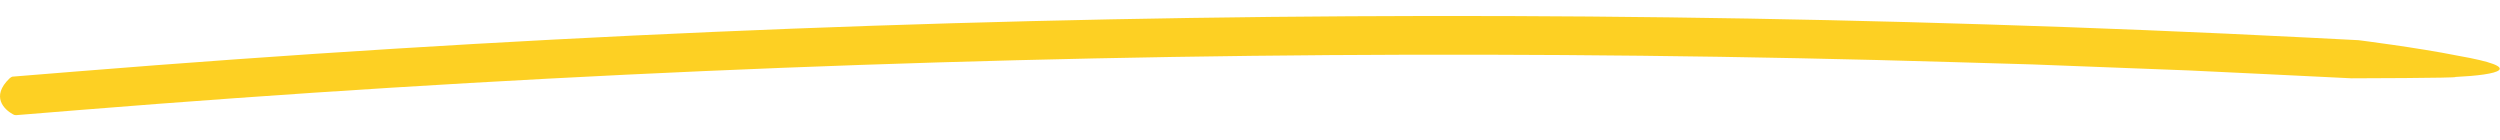 <?xml version="1.0" encoding="UTF-8"?>
<svg id="Layer_1" xmlns="http://www.w3.org/2000/svg" viewBox="0 0 241.37 13.55">
  <defs>
    <style>
      .cls-1 {
        fill: #fdd023;
      }
    </style>
  </defs>
  <path class="cls-1" d="M1.51,11.11c-.09,0-.12,0-.25-.07-.86-.46-2.16-1.72-.34-3.47.03-.03.19-.15.28-.17l6.18-.5C48.28,3.59,89.3,1.81,130.34,1.57c20.52-.12,41.04.14,61.55.79,10.25.32,20.51.74,30.75,1.26l5.07.26s5.66.71,9.6,1.5c6.7,1.18,3.95,1.85-.25,2.05.43.11-10.03.13-10.03.13l-8.17-.4-7.54-.36-7.54-.29-7.54-.29-7.54-.22c-20.12-.6-40.25-.82-60.38-.68-40.26.29-80.5,2.06-120.63,5.3l-6.16.5Z"/>
</svg>